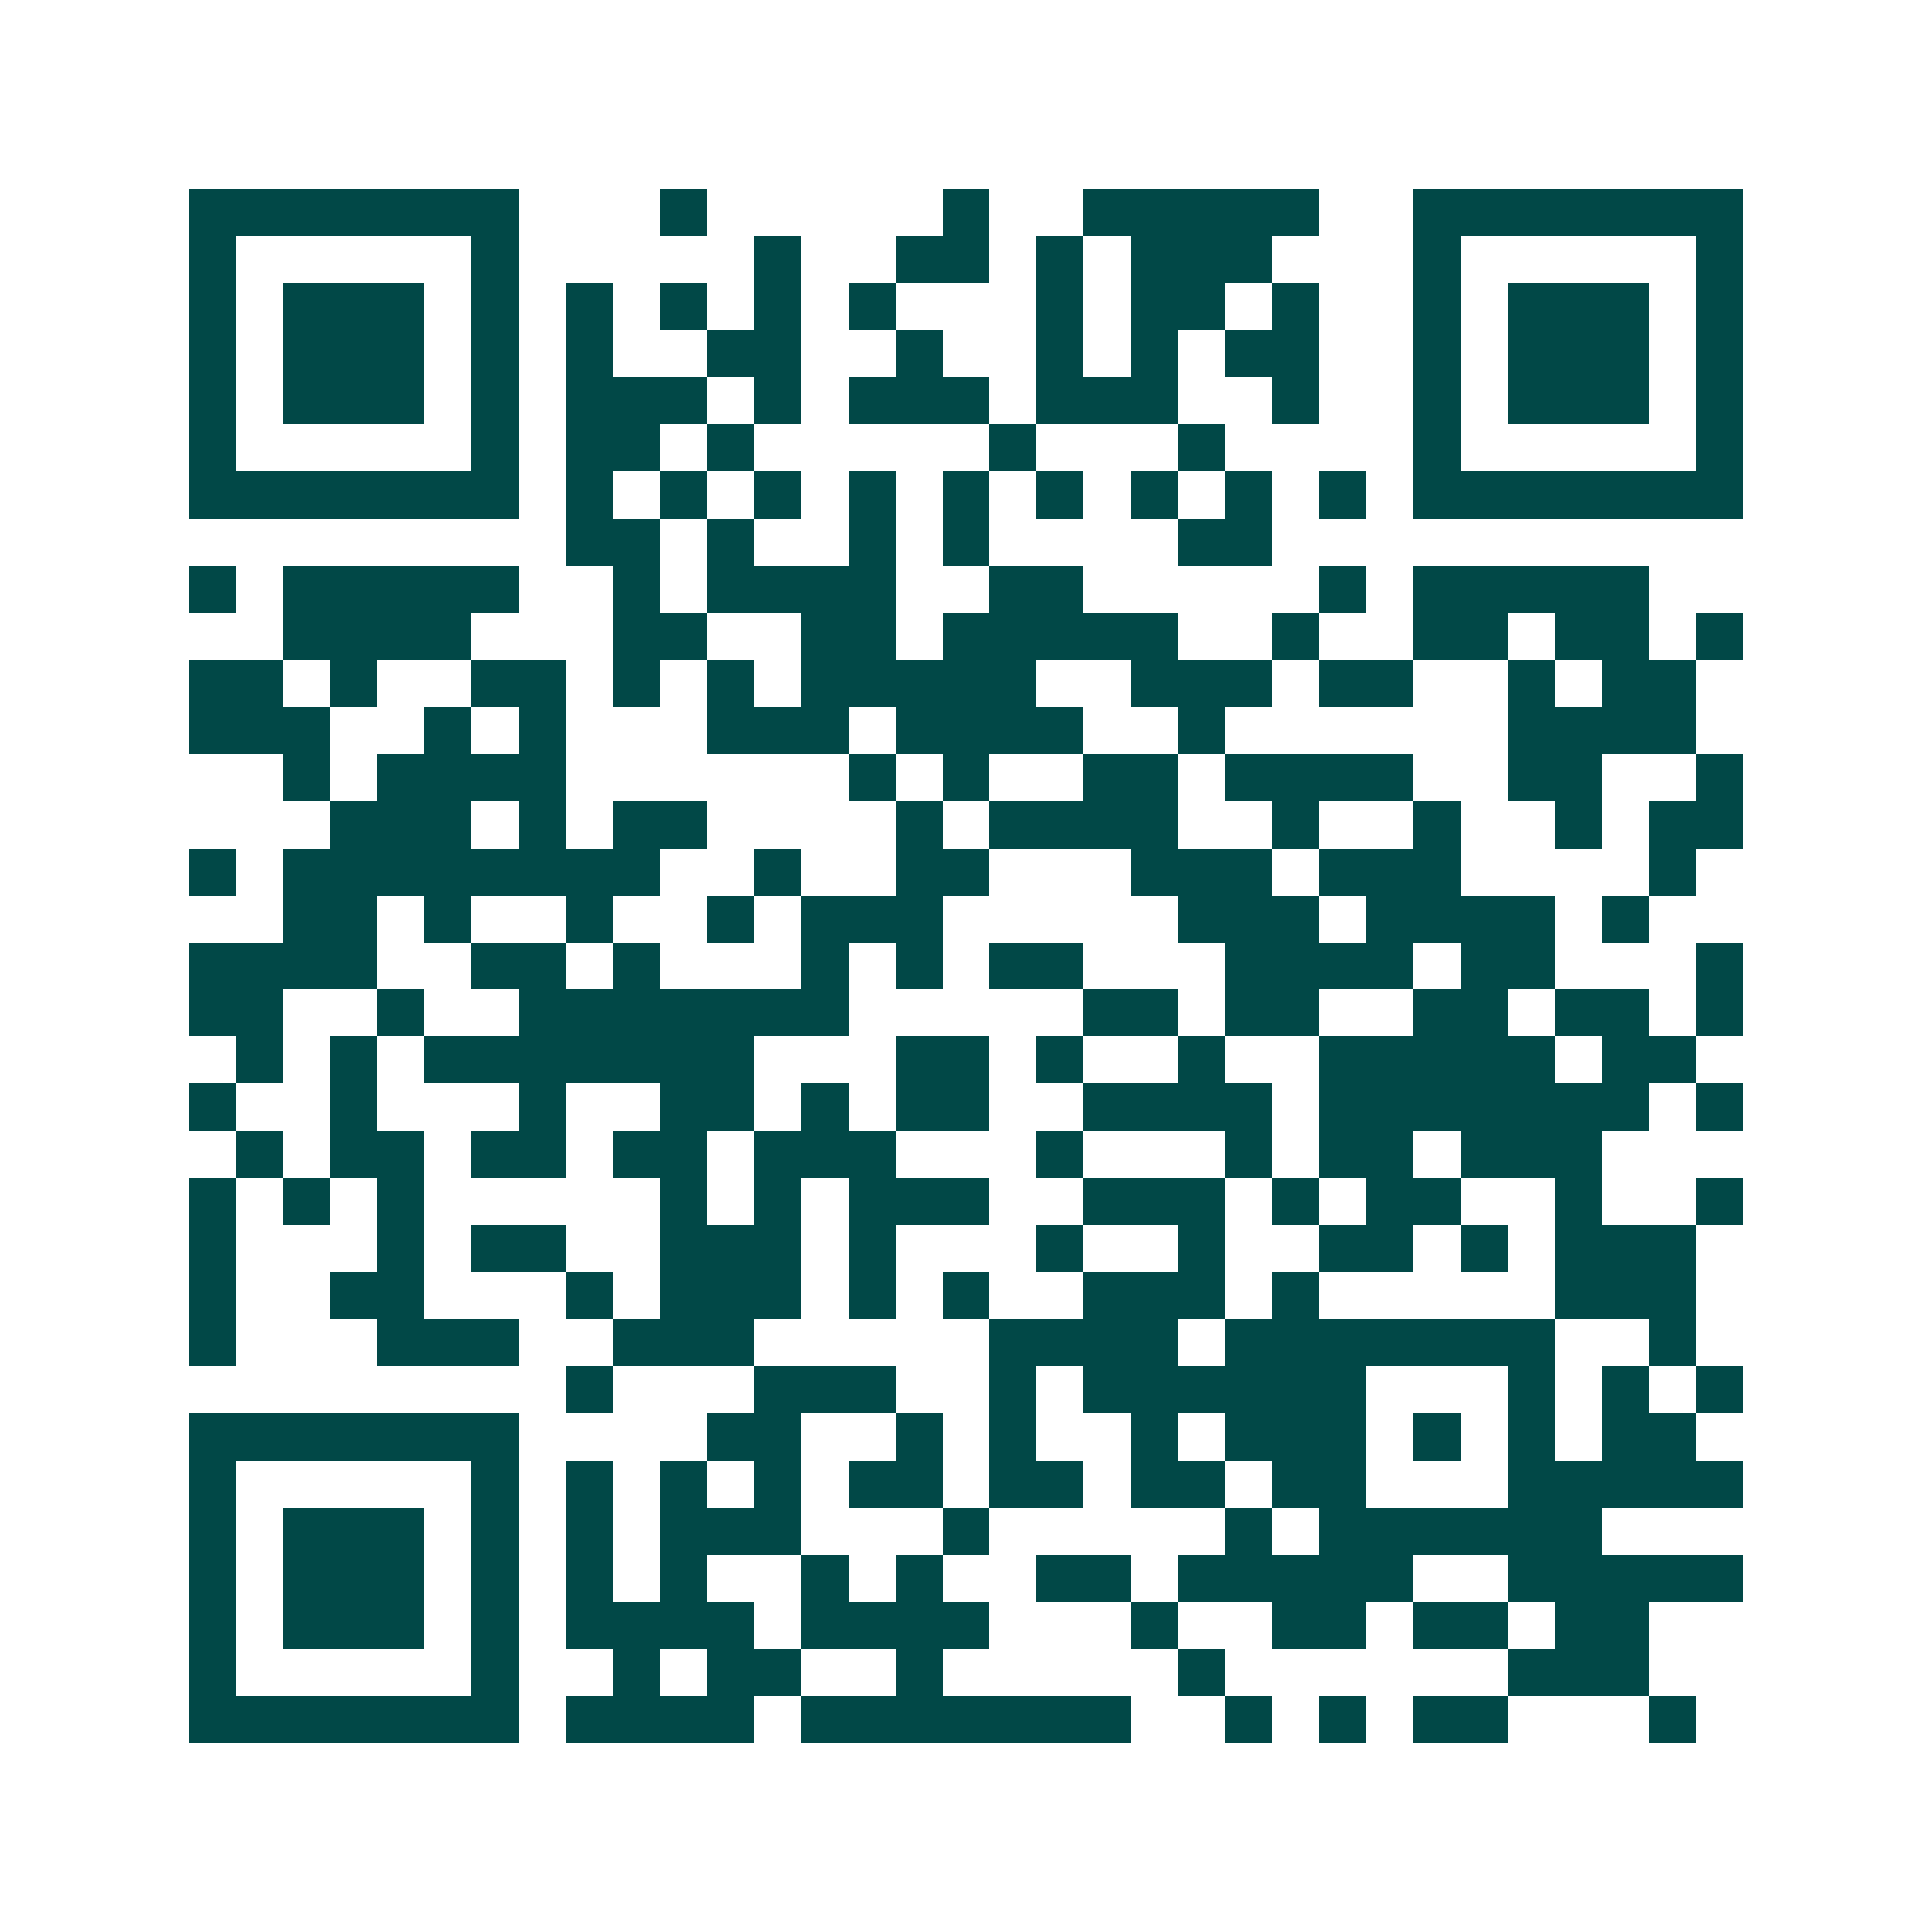 <svg xmlns="http://www.w3.org/2000/svg" width="200" height="200" viewBox="0 0 41 41" shape-rendering="crispEdges"><path fill="#ffffff" d="M0 0h41v41H0z"/><path stroke="#014847" d="M4 4.5h7m3 0h1m5 0h1m2 0h5m2 0h7M4 5.5h1m5 0h1m5 0h1m2 0h2m1 0h1m1 0h3m3 0h1m5 0h1M4 6.5h1m1 0h3m1 0h1m1 0h1m1 0h1m1 0h1m1 0h1m3 0h1m1 0h2m1 0h1m2 0h1m1 0h3m1 0h1M4 7.5h1m1 0h3m1 0h1m1 0h1m2 0h2m2 0h1m2 0h1m1 0h1m1 0h2m2 0h1m1 0h3m1 0h1M4 8.5h1m1 0h3m1 0h1m1 0h3m1 0h1m1 0h3m1 0h3m2 0h1m2 0h1m1 0h3m1 0h1M4 9.5h1m5 0h1m1 0h2m1 0h1m5 0h1m3 0h1m4 0h1m5 0h1M4 10.5h7m1 0h1m1 0h1m1 0h1m1 0h1m1 0h1m1 0h1m1 0h1m1 0h1m1 0h1m1 0h7M12 11.5h2m1 0h1m2 0h1m1 0h1m4 0h2M4 12.5h1m1 0h5m2 0h1m1 0h4m2 0h2m5 0h1m1 0h5M6 13.5h4m3 0h2m2 0h2m1 0h5m2 0h1m2 0h2m1 0h2m1 0h1M4 14.5h2m1 0h1m2 0h2m1 0h1m1 0h1m1 0h5m2 0h3m1 0h2m2 0h1m1 0h2M4 15.5h3m2 0h1m1 0h1m3 0h3m1 0h4m2 0h1m6 0h4M6 16.5h1m1 0h4m6 0h1m1 0h1m2 0h2m1 0h4m2 0h2m2 0h1M7 17.5h3m1 0h1m1 0h2m4 0h1m1 0h4m2 0h1m2 0h1m2 0h1m1 0h2M4 18.5h1m1 0h8m2 0h1m2 0h2m3 0h3m1 0h3m4 0h1M6 19.5h2m1 0h1m2 0h1m2 0h1m1 0h3m5 0h3m1 0h4m1 0h1M4 20.5h4m2 0h2m1 0h1m3 0h1m1 0h1m1 0h2m3 0h4m1 0h2m3 0h1M4 21.5h2m2 0h1m2 0h7m5 0h2m1 0h2m2 0h2m1 0h2m1 0h1M5 22.5h1m1 0h1m1 0h7m3 0h2m1 0h1m2 0h1m2 0h5m1 0h2M4 23.5h1m2 0h1m3 0h1m2 0h2m1 0h1m1 0h2m2 0h4m1 0h7m1 0h1M5 24.5h1m1 0h2m1 0h2m1 0h2m1 0h3m3 0h1m3 0h1m1 0h2m1 0h3M4 25.5h1m1 0h1m1 0h1m5 0h1m1 0h1m1 0h3m2 0h3m1 0h1m1 0h2m2 0h1m2 0h1M4 26.5h1m3 0h1m1 0h2m2 0h3m1 0h1m3 0h1m2 0h1m2 0h2m1 0h1m1 0h3M4 27.5h1m2 0h2m3 0h1m1 0h3m1 0h1m1 0h1m2 0h3m1 0h1m5 0h3M4 28.5h1m3 0h3m2 0h3m5 0h4m1 0h7m2 0h1M12 29.5h1m3 0h3m2 0h1m1 0h6m3 0h1m1 0h1m1 0h1M4 30.5h7m4 0h2m2 0h1m1 0h1m2 0h1m1 0h3m1 0h1m1 0h1m1 0h2M4 31.5h1m5 0h1m1 0h1m1 0h1m1 0h1m1 0h2m1 0h2m1 0h2m1 0h2m3 0h5M4 32.5h1m1 0h3m1 0h1m1 0h1m1 0h3m3 0h1m5 0h1m1 0h6M4 33.5h1m1 0h3m1 0h1m1 0h1m1 0h1m2 0h1m1 0h1m2 0h2m1 0h5m2 0h5M4 34.5h1m1 0h3m1 0h1m1 0h4m1 0h4m3 0h1m2 0h2m1 0h2m1 0h2M4 35.5h1m5 0h1m2 0h1m1 0h2m2 0h1m5 0h1m6 0h3M4 36.5h7m1 0h4m1 0h7m2 0h1m1 0h1m1 0h2m3 0h1"/></svg>

